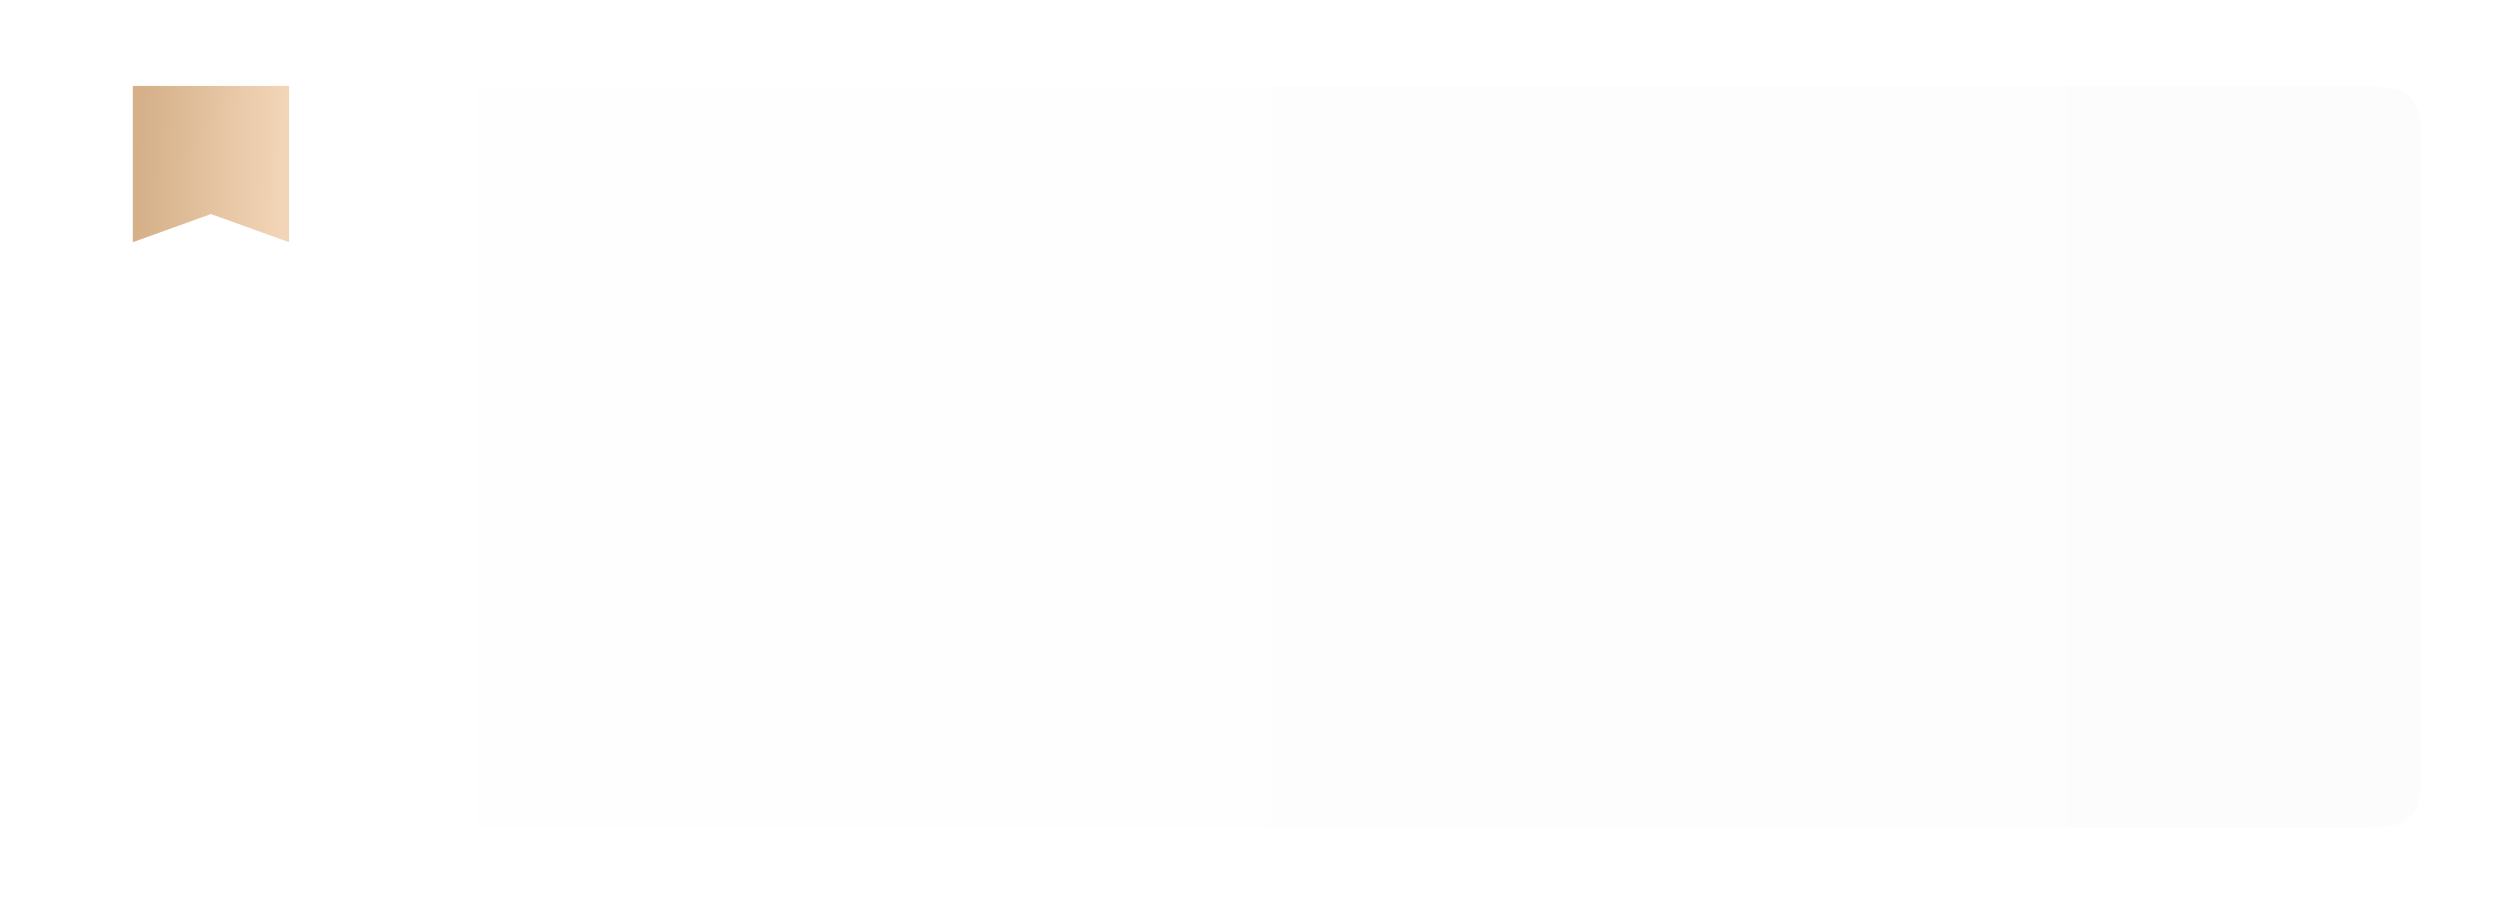 <?xml version="1.0" encoding="UTF-8"?> <svg xmlns="http://www.w3.org/2000/svg" width="320" height="117" viewBox="0 0 320 117" fill="none"><g filter="url(#filter0_d_2301_10661)"><path d="M10 21C10 16.286 10 13.929 11.464 12.464C12.929 11 15.286 11 20 11H300C304.714 11 307.071 11 308.536 12.464C310 13.929 310 16.286 310 21V96C310 100.714 310 103.071 308.536 104.536C307.071 106 304.714 106 300 106H20C15.286 106 12.929 106 11.464 104.536C10 103.071 10 100.714 10 96V21Z" fill="url(#paint0_linear_2301_10661)"></path></g><path d="M17 11H37V31L27 27.4L17 31V11Z" fill="url(#paint1_linear_2301_10661)"></path><defs><filter id="filter0_d_2301_10661" x="-0.6" y="0.4" width="321.2" height="116.2" filterUnits="userSpaceOnUse" color-interpolation-filters="sRGB"><feFlood flood-opacity="0" result="BackgroundImageFix"></feFlood><feColorMatrix in="SourceAlpha" type="matrix" values="0 0 0 0 0 0 0 0 0 0 0 0 0 0 0 0 0 0 127 0" result="hardAlpha"></feColorMatrix><feOffset></feOffset><feGaussianBlur stdDeviation="5.3"></feGaussianBlur><feComposite in2="hardAlpha" operator="out"></feComposite><feColorMatrix type="matrix" values="0 0 0 0 0 0 0 0 0 0 0 0 0 0 0 0 0 0 0.08 0"></feColorMatrix><feBlend mode="normal" in2="BackgroundImageFix" result="effect1_dropShadow_2301_10661"></feBlend><feBlend mode="normal" in="SourceGraphic" in2="effect1_dropShadow_2301_10661" result="shape"></feBlend></filter><linearGradient id="paint0_linear_2301_10661" x1="10" y1="106" x2="722.778" y2="106" gradientUnits="userSpaceOnUse"><stop stop-color="white"></stop><stop offset="1" stop-color="#F8F8F8"></stop></linearGradient><linearGradient id="paint1_linear_2301_10661" x1="17.861" y1="21" x2="36.225" y2="21.403" gradientUnits="userSpaceOnUse"><stop stop-color="#D5B089"></stop><stop offset="1" stop-color="#F2D5B7"></stop></linearGradient></defs></svg> 